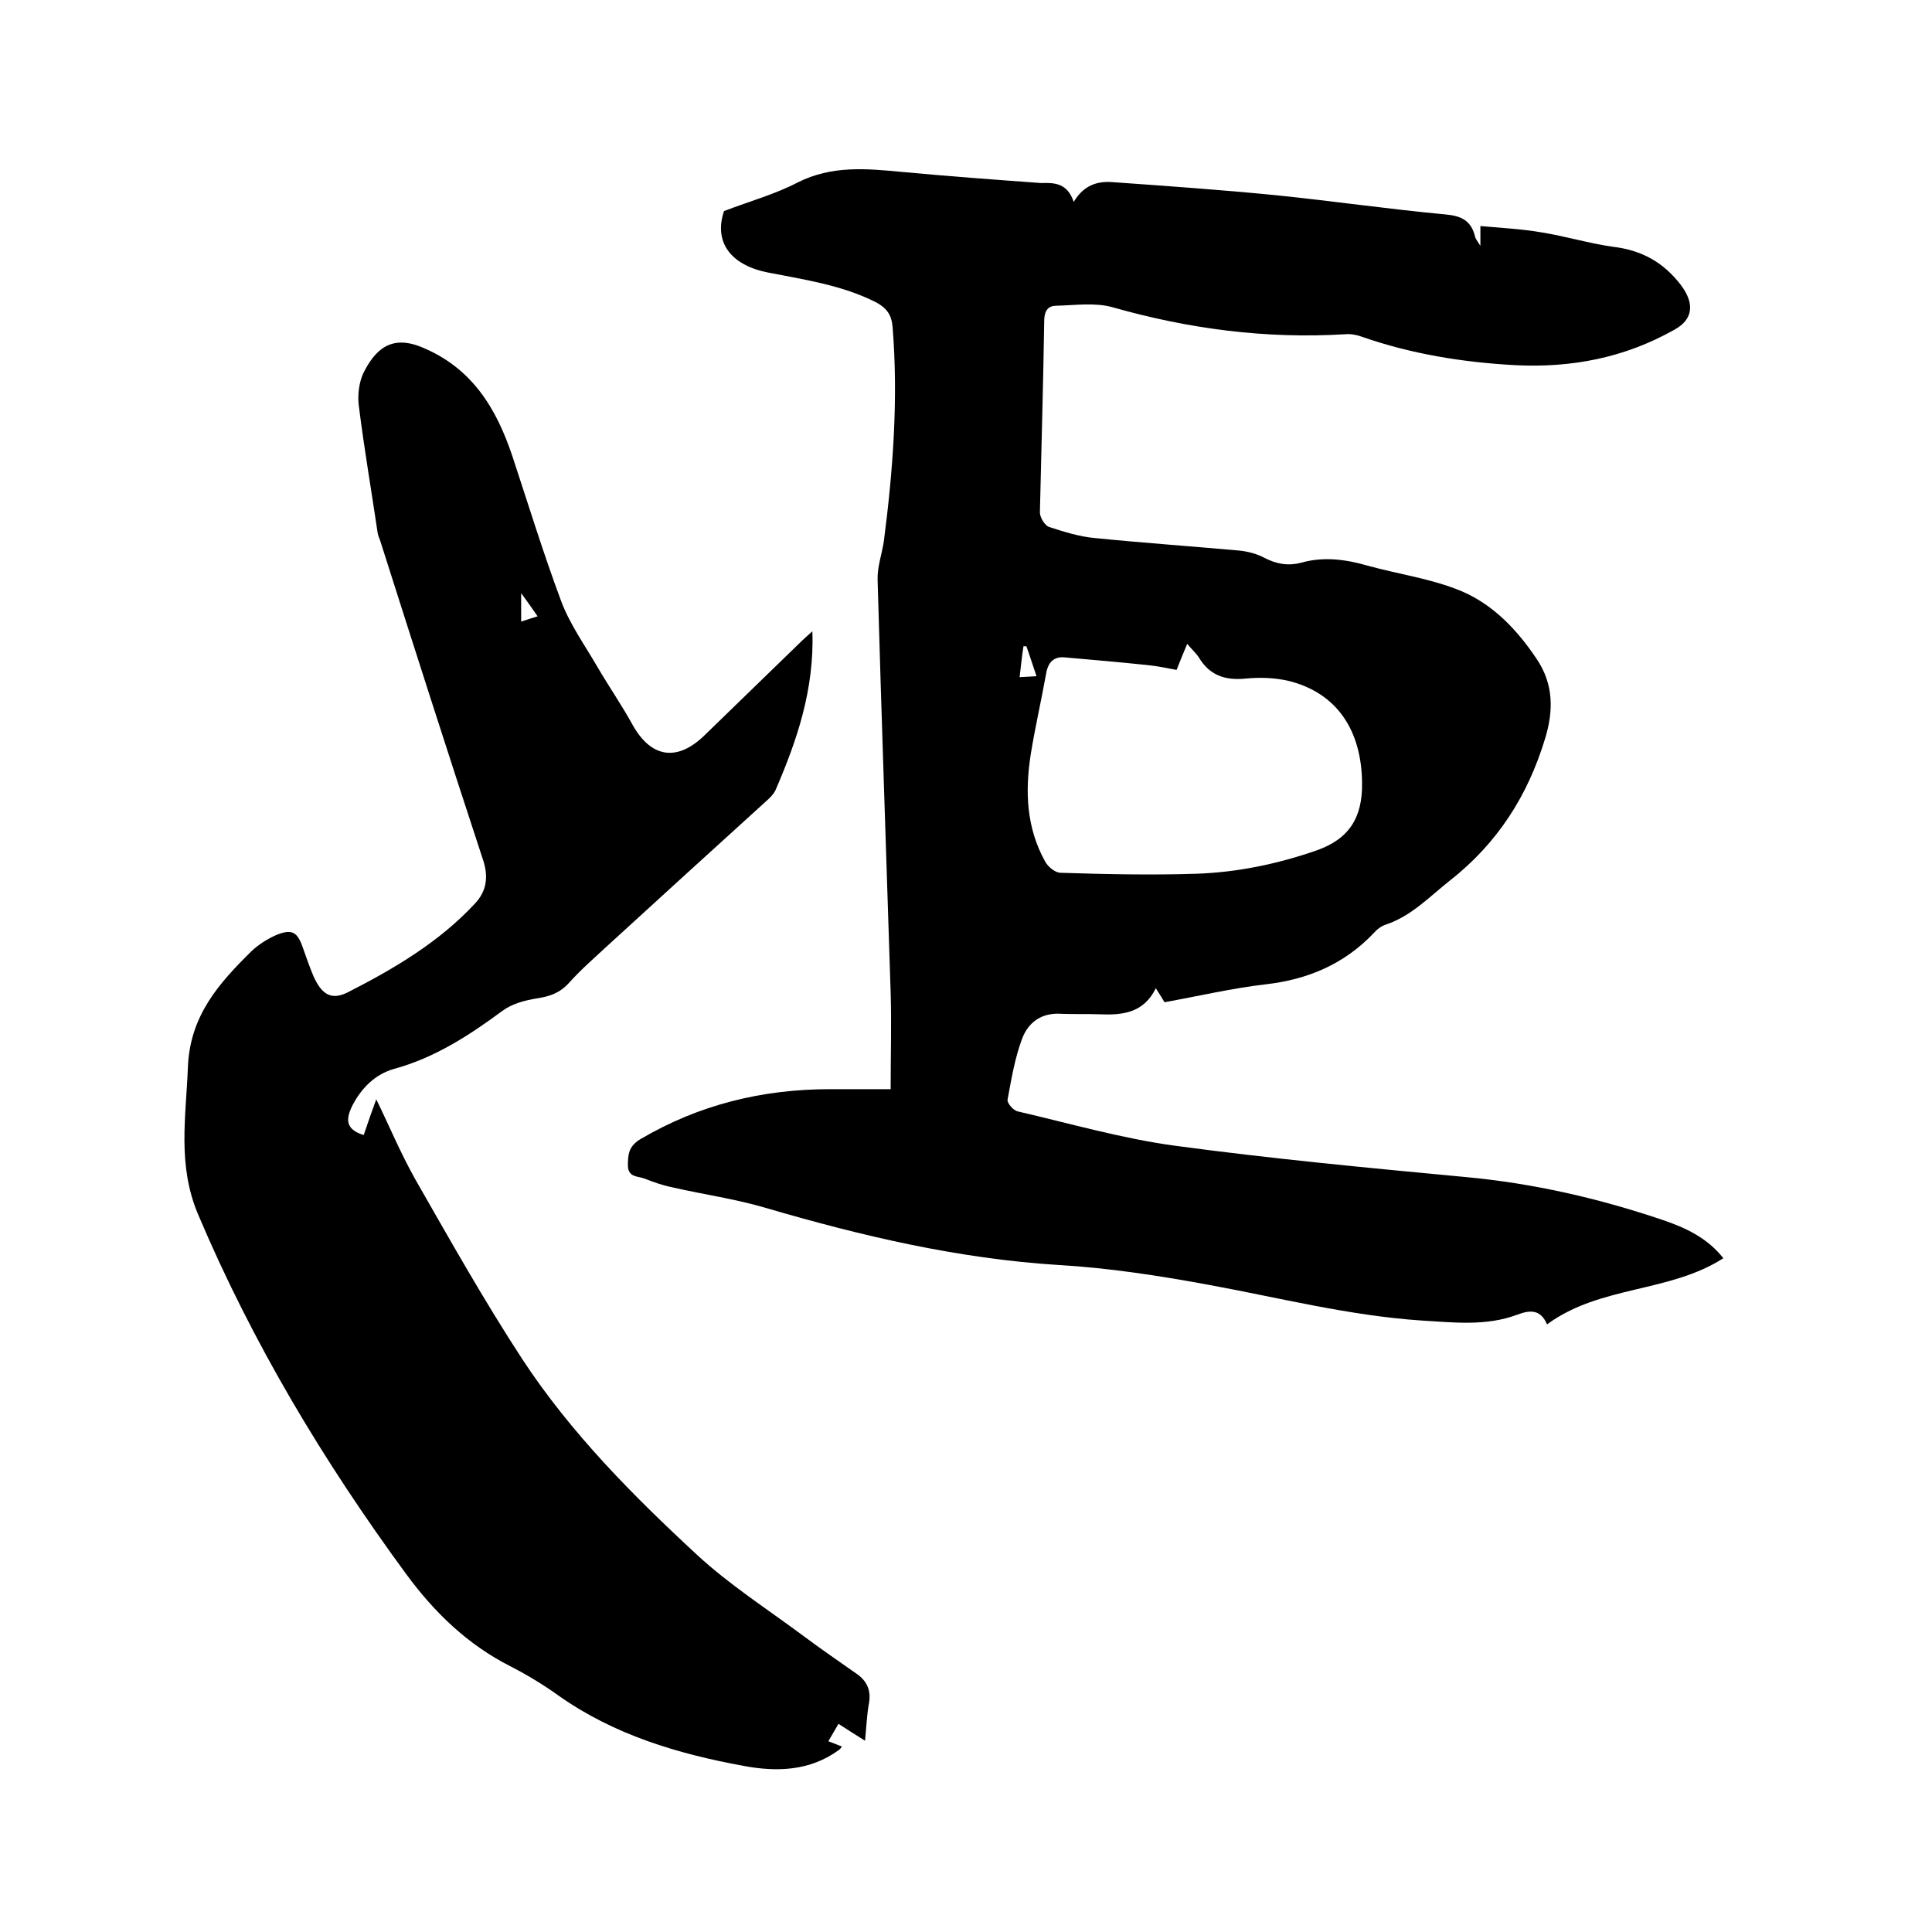 <svg enable-background="new 0 0 400 400" viewBox="0 0 400 400" xmlns="http://www.w3.org/2000/svg"><path d="m222.3 41.8c2.1-3.5 4.9-4.3 7.9-4.1 11.3.8 22.6 1.6 33.8 2.7 11.8 1.2 23.5 2.9 35.3 4 3.3.3 5.3 1.3 6.1 4.6.1.5.5.9 1.1 1.9 0-1.6 0-2.5 0-4.1 4.4.4 8.5.6 12.6 1.3 5 .8 9.9 2.3 14.9 3 5.9.7 10.4 3.2 14 7.9 2.8 3.7 2.7 7.1-1.4 9.3-10.3 5.8-21.3 7.9-33 7.3-10.8-.6-21.4-2.3-31.7-5.9-1.1-.4-2.3-.6-3.4-.5-16.4 1-32.4-1.1-48.2-5.6-3.6-1-7.7-.4-11.6-.3-1.6 0-2.4.9-2.5 2.8-.2 13.3-.6 26.7-.9 40 0 1 1 2.7 1.9 3 3.1 1 6.2 2 9.5 2.3 10 1 20 1.7 30 2.6 1.8.2 3.6.7 5.1 1.5 2.5 1.3 4.9 1.7 7.6 1 4.6-1.3 9.2-.7 13.7.6 6.5 1.8 13.3 2.7 19.5 5.3 6.6 2.8 11.6 8.1 15.6 14.1 3.4 5.1 3.5 10.5 1.7 16.4-3.6 11.9-9.9 21.7-19.7 29.4-4.2 3.3-7.9 7.3-13.2 9.1-1 .3-1.9 1-2.6 1.8-6.1 6.4-13.6 9.6-22.4 10.6-6.9.8-13.7 2.4-20.9 3.7-.4-.7-1-1.6-1.8-2.9-2.5 5.1-6.8 5.6-11.6 5.4-2.6-.1-5.3 0-7.9-.1-4.1-.3-6.9 1.7-8.2 5.2-1.5 4-2.2 8.3-3 12.6-.1.7 1.2 2.2 2.1 2.4 10.8 2.5 21.5 5.6 32.5 7.1 20 2.7 40.1 4.6 60.3 6.5 14 1.3 27.5 4.4 40.8 8.9 4.7 1.6 9.2 3.7 12.5 7.9-11.2 7.2-25.5 5.6-36.5 13.7-1.3-3-3.3-3.1-6.2-2-6.4 2.4-13.1 1.6-19.8 1.2-14.9-1-29.4-4.7-44.1-7.4-10.3-1.9-20.7-3.5-31.1-4.1-20.7-1.3-40.7-6-60.5-11.8-6.4-1.9-13-2.8-19.5-4.3-2-.4-3.9-1.1-5.7-1.8-1.3-.5-3.3-.2-3.4-2.6 0-2.3.1-4 2.5-5.5 12.2-7.2 25.3-10.4 39.4-10.4h12.5c0-7.2.2-13.6 0-20-.9-28.5-1.9-56.9-2.7-85.4-.1-2.7.9-5.4 1.3-8.1 1.9-14.7 3-29.5 1.8-44.3-.2-2.5-1.2-3.9-3.4-5.1-7.1-3.6-14.9-4.7-22.5-6.2-7.9-1.6-11.1-6.5-9-12.7 5.5-2.1 10.6-3.5 15.2-5.9 7.1-3.6 14.3-2.9 21.7-2.2 9.6.9 19.2 1.6 28.8 2.3 2.7-.1 5.4 0 6.7 3.9zm21.3 96.9c-2.1-.4-4-.8-6-1-5.7-.6-11.5-1.1-17.2-1.6-2.2-.2-3.4 1-3.8 3.3-1 5.6-2.3 11.2-3.2 16.8-1.2 7.7-.9 15.2 3 22.2.6 1.1 2.1 2.3 3.2 2.3 9.4.3 18.8.5 28.1.2 8.5-.3 16.7-2 24.8-4.8 6.9-2.4 9.6-6.9 9.5-14-.1-10.9-5.2-18.6-15.1-21.1-2.9-.7-6.1-.8-9.1-.5-4.2.4-7.4-.7-9.6-4.4-.6-.9-1.5-1.7-2.4-2.8-.8 1.9-1.5 3.6-2.2 5.4zm-32.5 1.5c1.4-.1 2.3-.1 3.5-.2-.8-2.3-1.4-4.3-2.1-6.2-.2 0-.4 0-.6 0-.3 1.9-.5 3.8-.8 6.4z"/><path d="m168.2 130.7c.4 12.1-3.2 22.6-7.6 32.8-.4.9-1.2 1.7-2 2.4-10.9 9.9-21.8 19.8-32.6 29.7-2.8 2.6-5.7 5.1-8.2 7.9-1.9 2.1-4 2.8-6.6 3.2-2.5.4-5.2 1.1-7.2 2.6-6.9 5.1-14 9.7-22.4 12-3.9 1.1-6.7 3.9-8.6 7.5-1.4 2.8-1.6 5 2.3 6.2.9-2.7 1.9-5.5 2.6-7.4 2.6 5.3 5 11.1 8.1 16.6 7.2 12.6 14.3 25.2 22.2 37.3 10 15.2 22.8 28.1 36.1 40.4 6.7 6.2 14.5 11.2 21.9 16.7 3.6 2.7 7.4 5.3 11.1 7.9 2.2 1.5 3.1 3.5 2.6 6.2-.4 2.2-.5 4.4-.8 7.7-2.1-1.3-3.8-2.4-5.5-3.5-.5.9-1.3 2.2-2.1 3.6 1 .4 1.8.7 2.8 1.1-.2.3-.4.6-.6.7-6 4.4-12.9 4.6-19.8 3.3-13.6-2.5-26.7-6.4-38.2-14.5-3.2-2.3-6.5-4.3-10-6.1-8.9-4.5-15.8-11.2-21.6-19.1-17.1-23.3-31.8-47.8-43.1-74.5-4.3-10.2-2.5-20.1-2.1-30.4.4-10.7 6.4-17.4 13.2-24.1 1.5-1.4 3.4-2.6 5.3-3.4 3.1-1.2 4.2-.5 5.3 2.7.7 2 1.4 4 2.2 5.9 1.7 3.8 3.7 5.1 7.2 3.3 9.6-4.9 18.9-10.4 26.3-18.4 2.4-2.6 2.8-5.6 1.5-9.3-7.2-21.9-14.2-43.8-21.2-65.8-.2-.5-.4-1-.5-1.5-1.3-8.8-2.8-17.5-3.9-26.3-.3-2.2 0-4.8.9-6.8 2.4-4.8 5.7-8.2 12.4-5.3 10.2 4.3 15.2 12.6 18.5 22.5 3.3 10 6.4 20.1 10.1 30 1.8 4.8 4.9 9.1 7.5 13.6 2.4 4.1 5.1 8 7.4 12.2 3.8 6.6 9.1 7.4 14.7 2 6.8-6.6 13.5-13.1 20.3-19.7.4-.4 1-.9 2.1-1.9zm-56.9-3.1c-1.1-1.6-2-2.9-3.4-4.8v5.9c1.2-.4 2.1-.7 3.4-1.1z"/></svg>